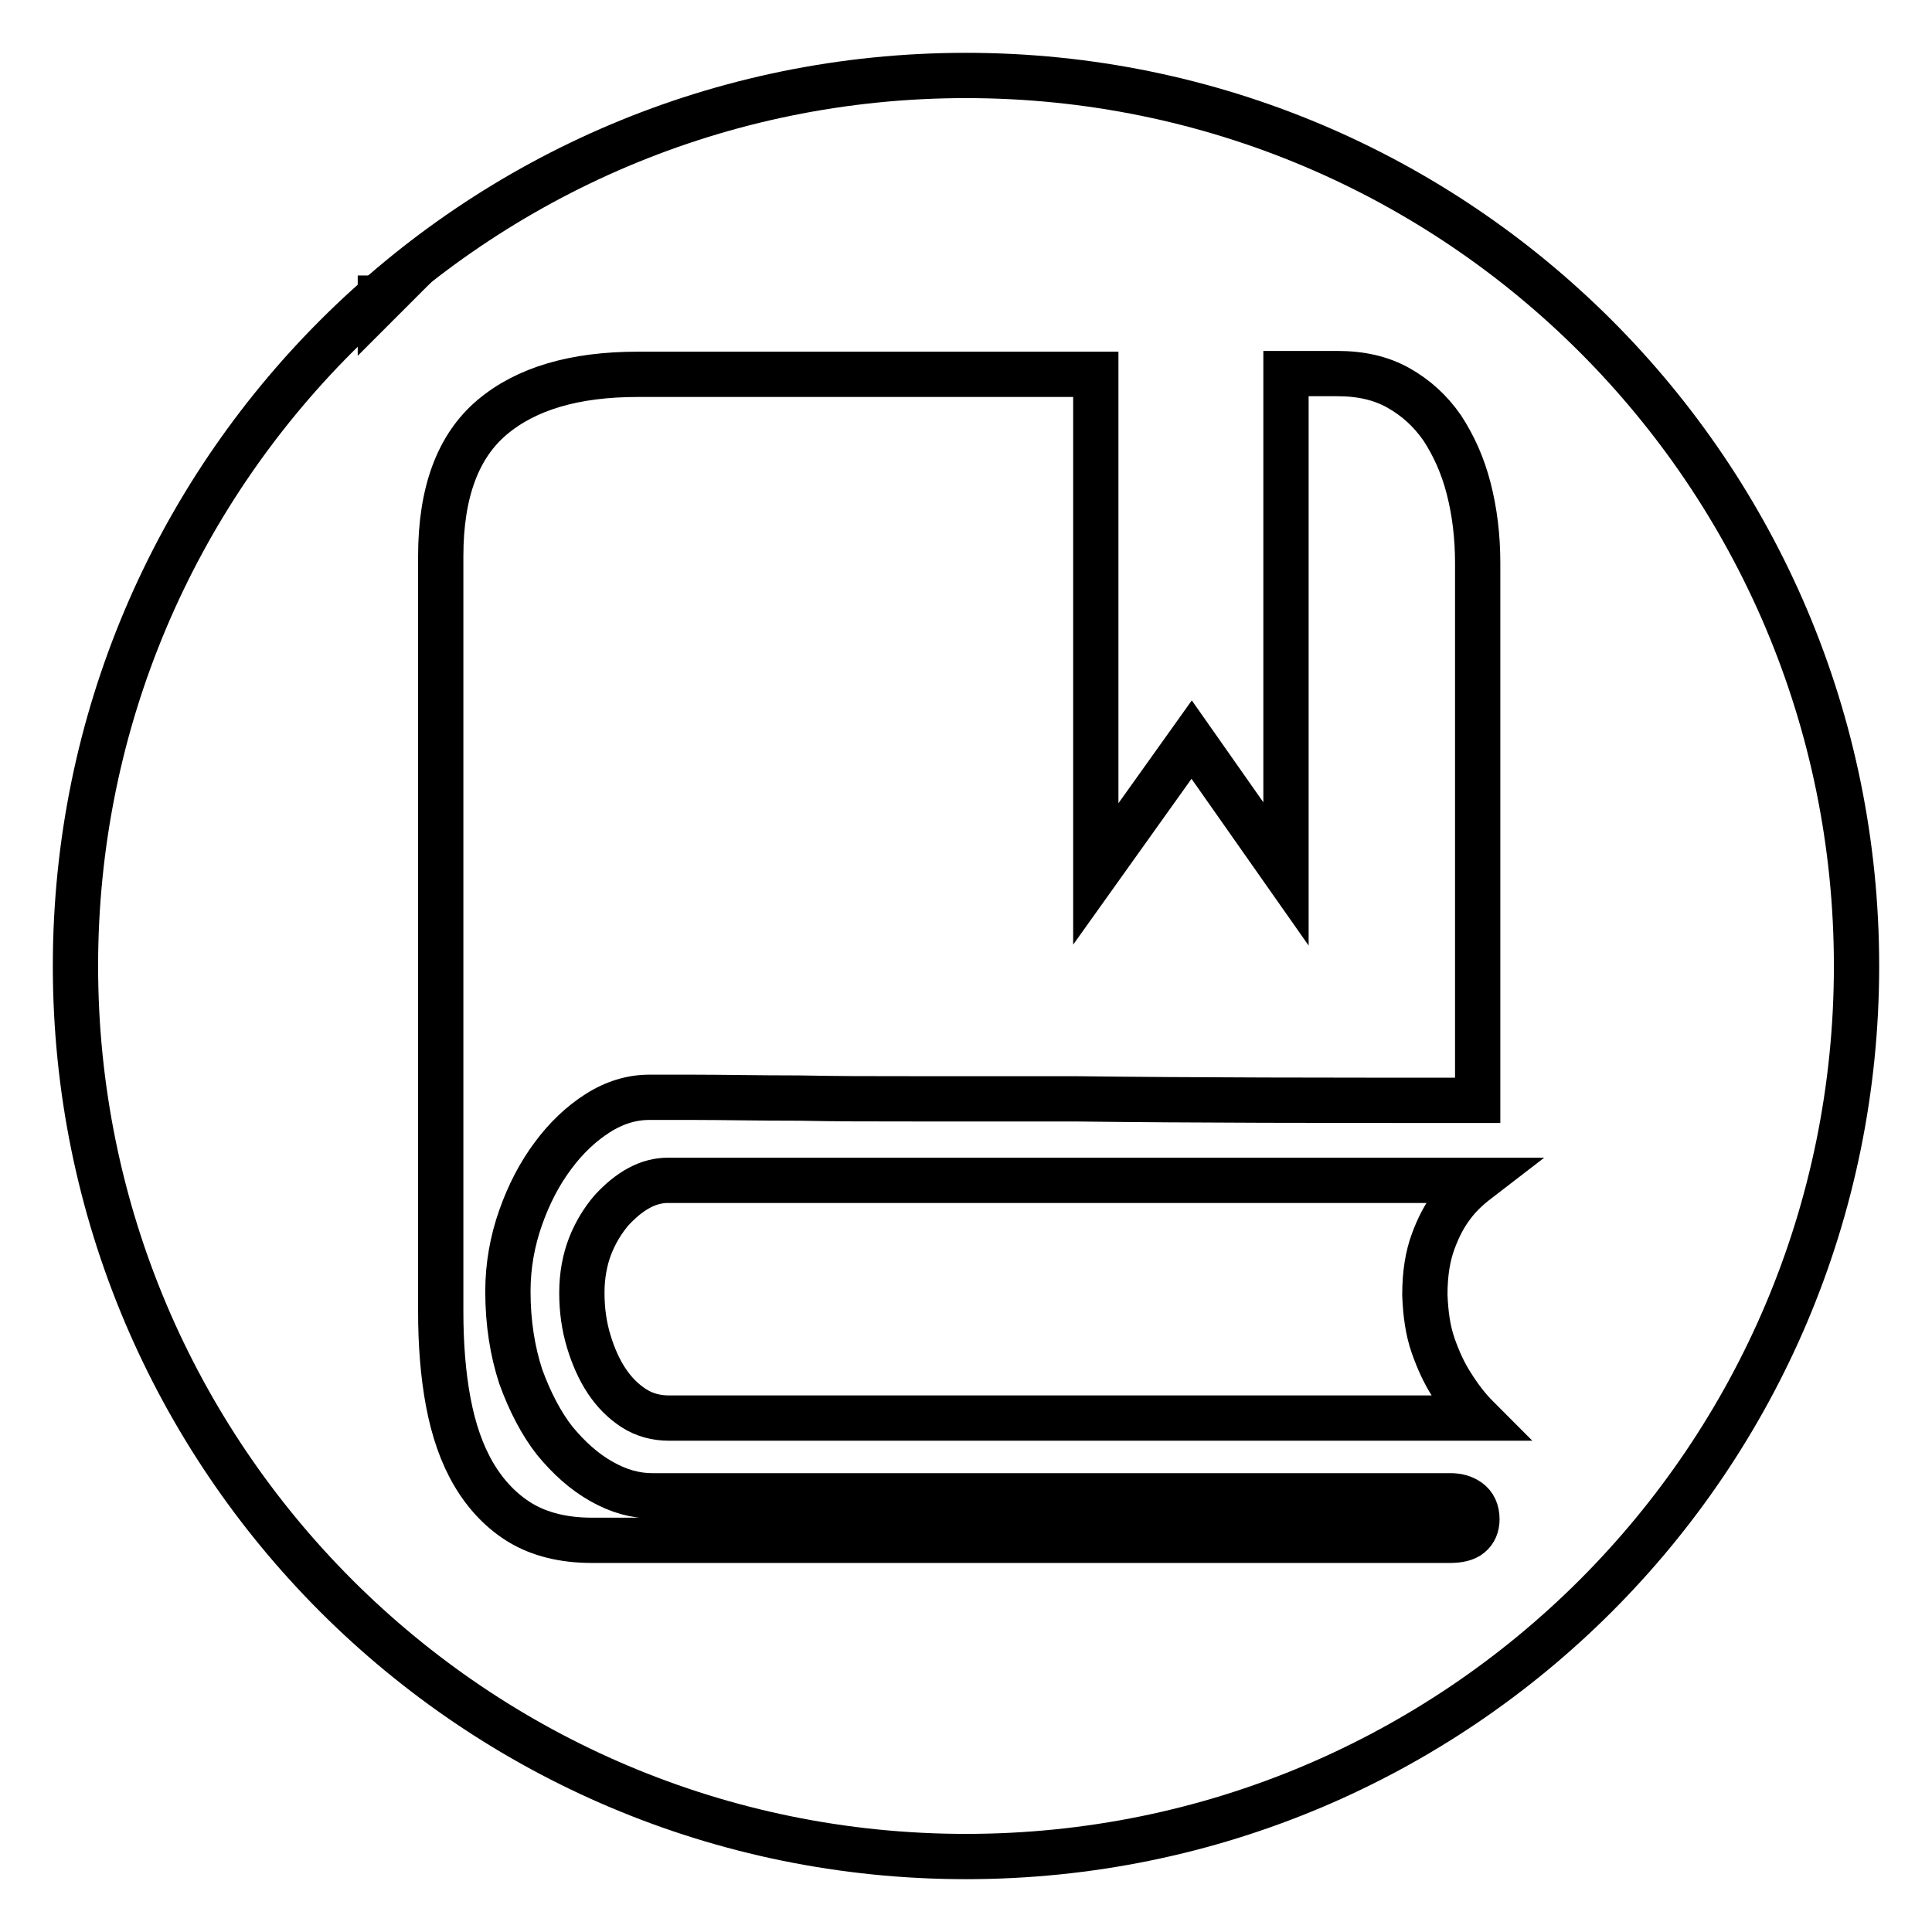 <?xml version="1.0" encoding="utf-8"?>
<!-- Svg Vector Icons : http://www.onlinewebfonts.com/icon -->
<!DOCTYPE svg PUBLIC "-//W3C//DTD SVG 1.1//EN" "http://www.w3.org/Graphics/SVG/1.1/DTD/svg11.dtd">
<svg version="1.1" xmlns="http://www.w3.org/2000/svg" xmlns:xlink="http://www.w3.org/1999/xlink" x="0px" y="0px" viewBox="0 0 256 256" enable-background="new 0 0 256 256" xml:space="preserve">
<g><g><path stroke-width="6" fill-opacity="0" stroke="#000000"  d="M128,10C62.8,10,10,62.8,10,128c0,65.2,52.8,118,118,118c65.2,0,118-52.8,118-118C246,62.8,193.2,10,128,10z M189.9,178.3c0.7,2,1.5,3.7,2.4,5.1c1,1.6,2.1,3.1,3.5,4.5H88.6c-1.6,0-3.2-0.4-4.6-1.3c-1.4-0.9-2.6-2.1-3.6-3.6c-1-1.5-1.8-3.3-2.4-5.3s-0.9-4.1-0.9-6.4c0-2.3,0.4-4.4,1.1-6.2c0.7-1.8,1.7-3.4,2.8-4.7c1.2-1.3,2.4-2.3,3.7-3c1.3-0.7,2.6-1,3.8-1h107.3c-1.3,1-2.5,2.1-3.5,3.5c-0.9,1.2-1.7,2.7-2.4,4.6c-0.7,1.9-1.1,4.2-1.1,7.1C188.9,174.1,189.2,176.3,189.9,178.3z M195.8,145.8c-21,0-36.7,0-53.5-0.2h-21.1c-7,0-9.8,0-15.3-0.1c-5.6,0-10.1-0.1-13.8-0.1H86c-2.3,0-4.6,0.7-6.8,2.1s-4.2,3.3-5.9,5.6c-1.8,2.4-3.2,5.1-4.3,8.2s-1.7,6.4-1.7,9.8c0,4.2,0.6,7.9,1.7,11.3c1.2,3.3,2.7,6.2,4.5,8.5c1.9,2.3,3.9,4.1,6.2,5.4c2.3,1.3,4.5,1.9,6.7,1.9h105.8c0.9,0,1.7,0.2,2.4,0.7c0.7,0.5,1.1,1.3,1.1,2.4c0,0.9-0.3,1.6-0.9,2.1c-0.6,0.5-1.5,0.7-2.7,0.7H78.4c-3.7,0-6.9-0.8-9.4-2.3c-2.5-1.5-4.6-3.7-6.2-6.4c-1.6-2.7-2.7-5.9-3.4-9.6c-0.7-3.7-1-7.8-1-12V73.7c0-8.5,2.3-14.6,6.8-18.4c4.5-3.8,10.9-5.7,19.3-5.7h28.6l32.1,0v66.2l12.7-17.8l12.5,17.8V49.5l3.2,0h3.6c3.1,0,5.8,0.6,8.1,1.9c2.3,1.3,4.2,3,5.8,5.3c1.5,2.3,2.7,4.9,3.5,8c0.8,3.1,1.2,6.4,1.2,9.9L195.8,145.8z"/><path stroke-width="6" fill-opacity="0" stroke="#000000"  d="M50.4,39.9c0.1-0.1,0.2-0.2,0.4-0.4h-0.4V39.9z"/></g></g>
</svg>